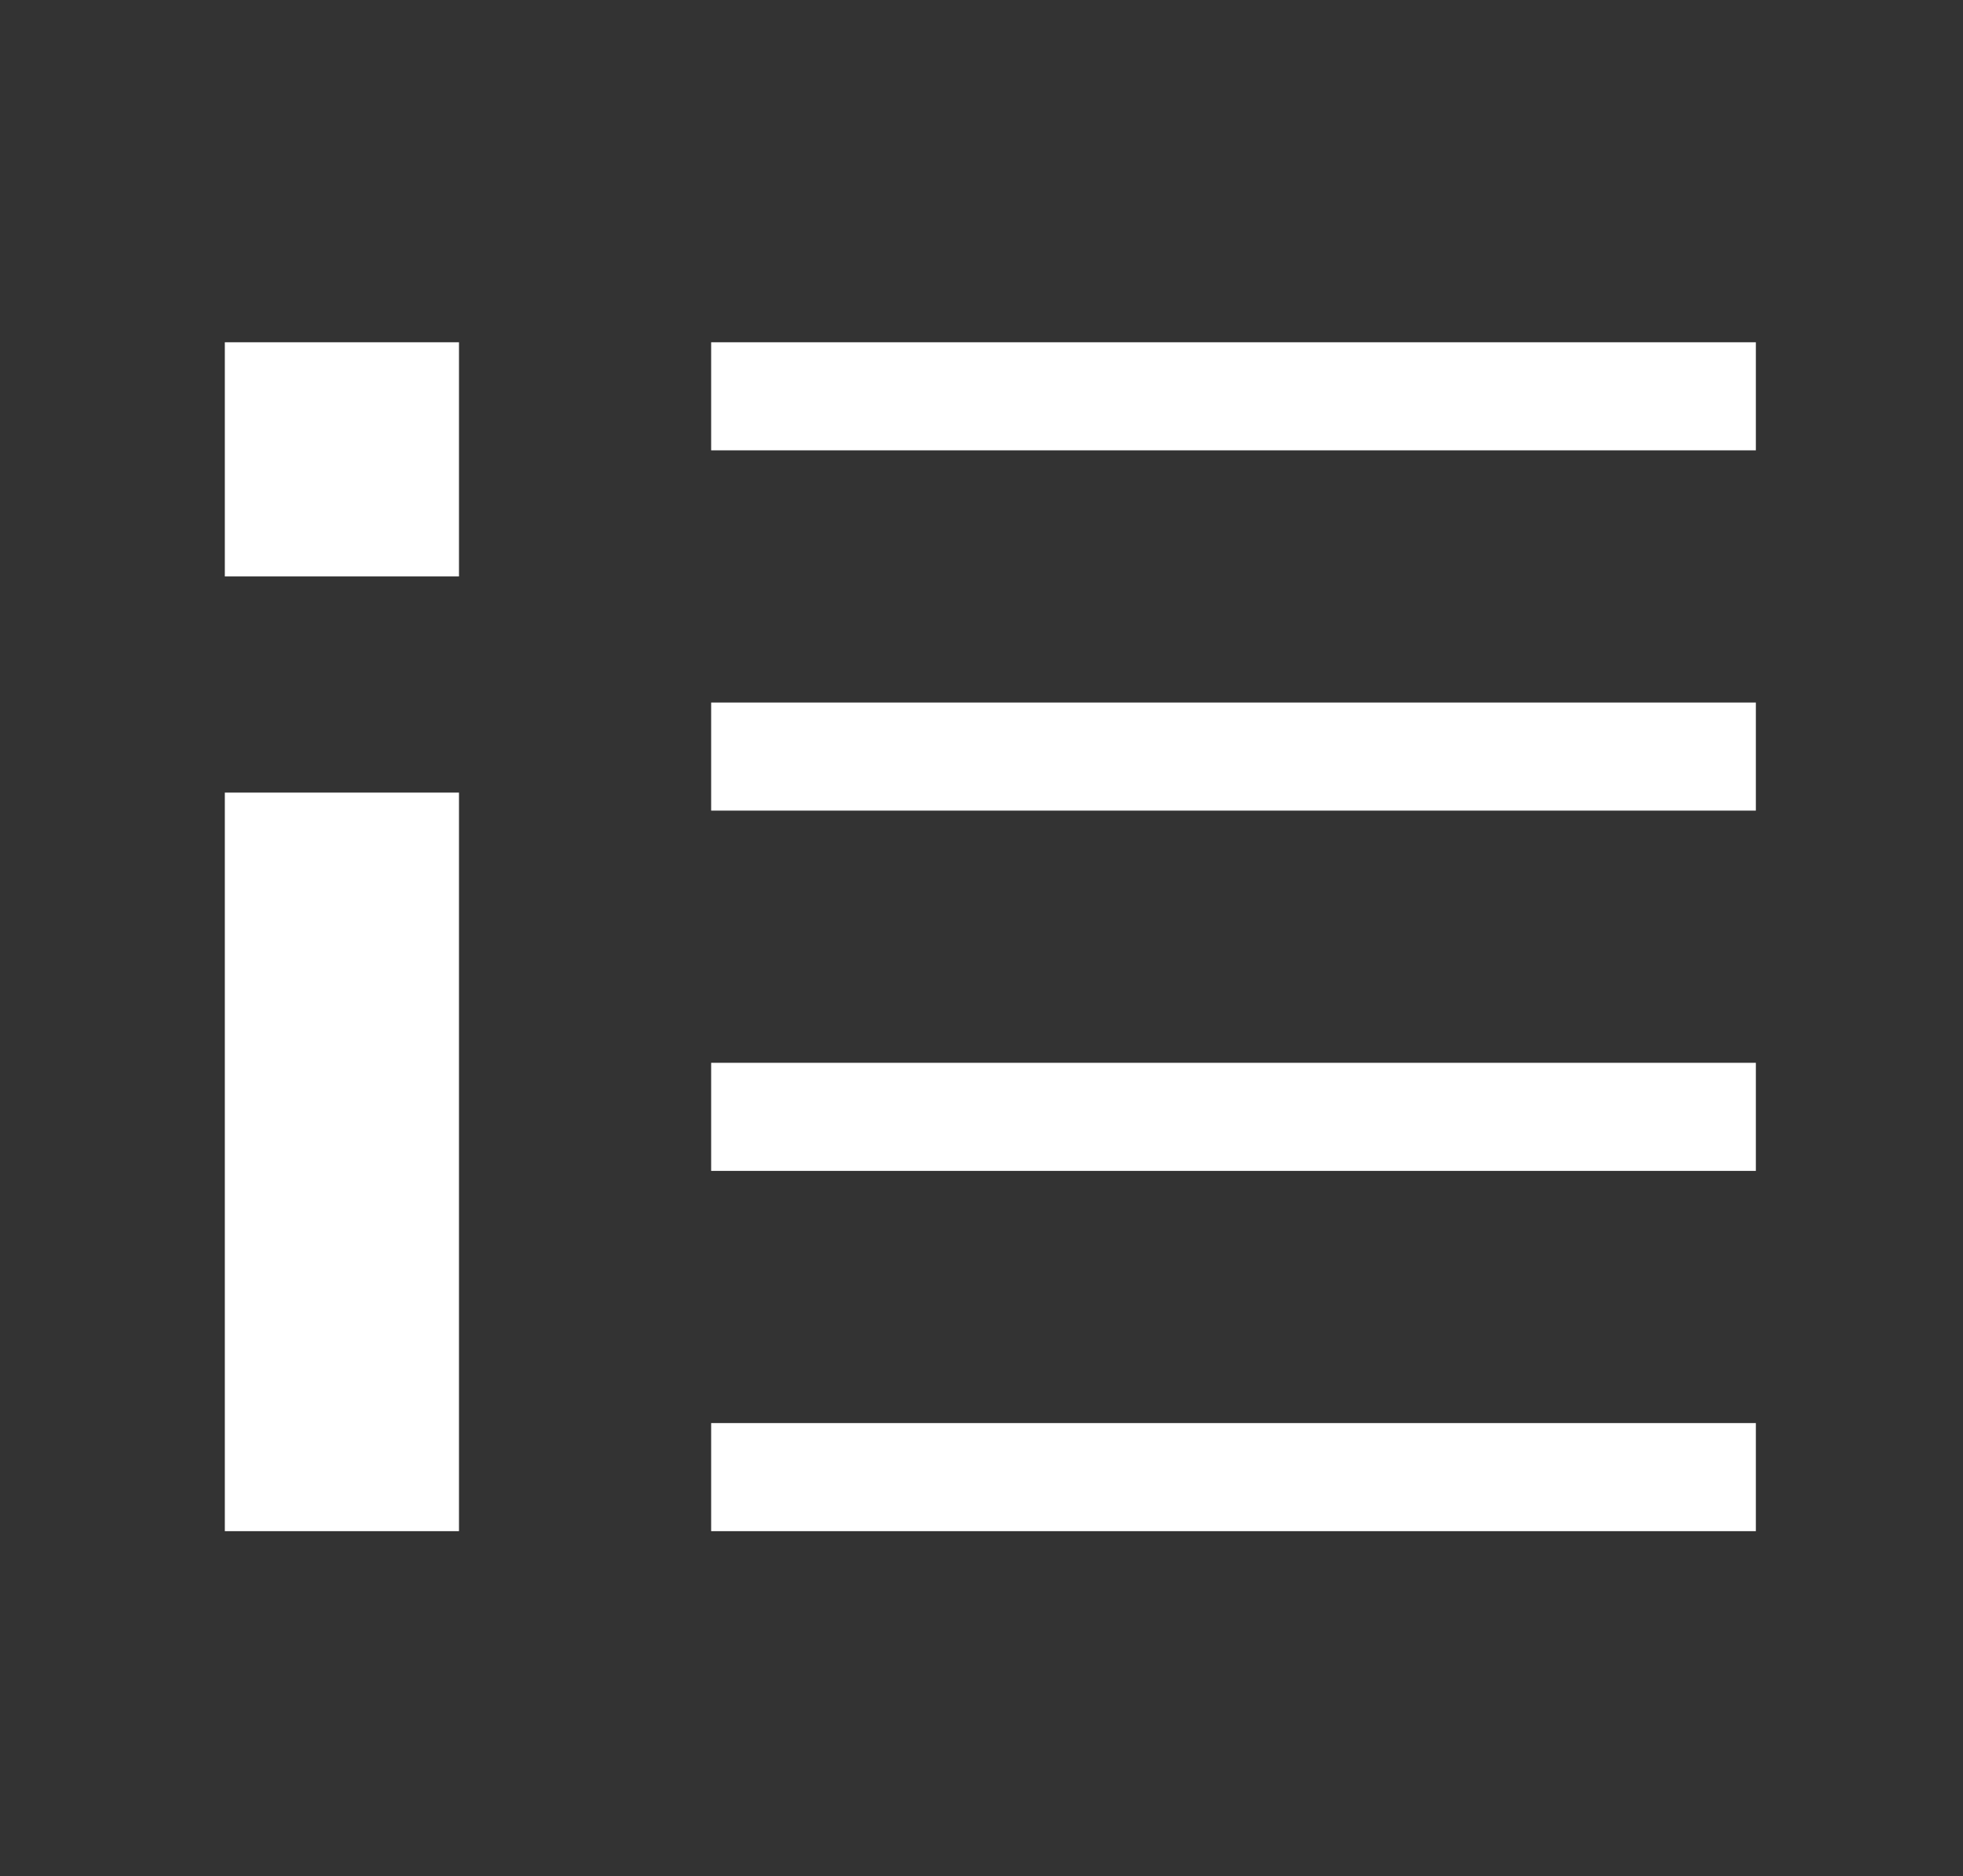 <?xml version="1.0" encoding="utf-8"?>
<!-- Generator: Adobe Illustrator 15.0.0, SVG Export Plug-In . SVG Version: 6.00 Build 0)  -->
<!DOCTYPE svg PUBLIC "-//W3C//DTD SVG 1.1//EN" "http://www.w3.org/Graphics/SVG/1.1/DTD/svg11.dtd">
<svg version="1.1" id="Layer_1" xmlns="http://www.w3.org/2000/svg" xmlns:xlink="http://www.w3.org/1999/xlink" x="0px" y="0px"
	 width="108.982px" height="104.163px" viewBox="0 0 108.982 104.163" enable-background="new 0 0 108.982 104.163"
	 xml:space="preserve">
<rect x="0" y="0" width="108.982" height="104.163" fill="#333333" stroke="none"/>
<g>
	<rect x="12.482" y="44" fill="#FFFFFF" width="13" height="41"/>
	<rect x="39.482" y="19" fill="#FFFFFF" width="58" height="6"/>
	<rect x="39.482" y="39" fill="#FFFFFF" width="58" height="6"/>
	<rect x="39.482" y="59" fill="#FFFFFF" width="58" height="6"/>
	<rect x="39.482" y="79" fill="#FFFFFF" width="58" height="6"/>
	<rect x="12.482" y="19" fill="#FFFFFF" width="13" height="13"/>
</g>
</svg>
